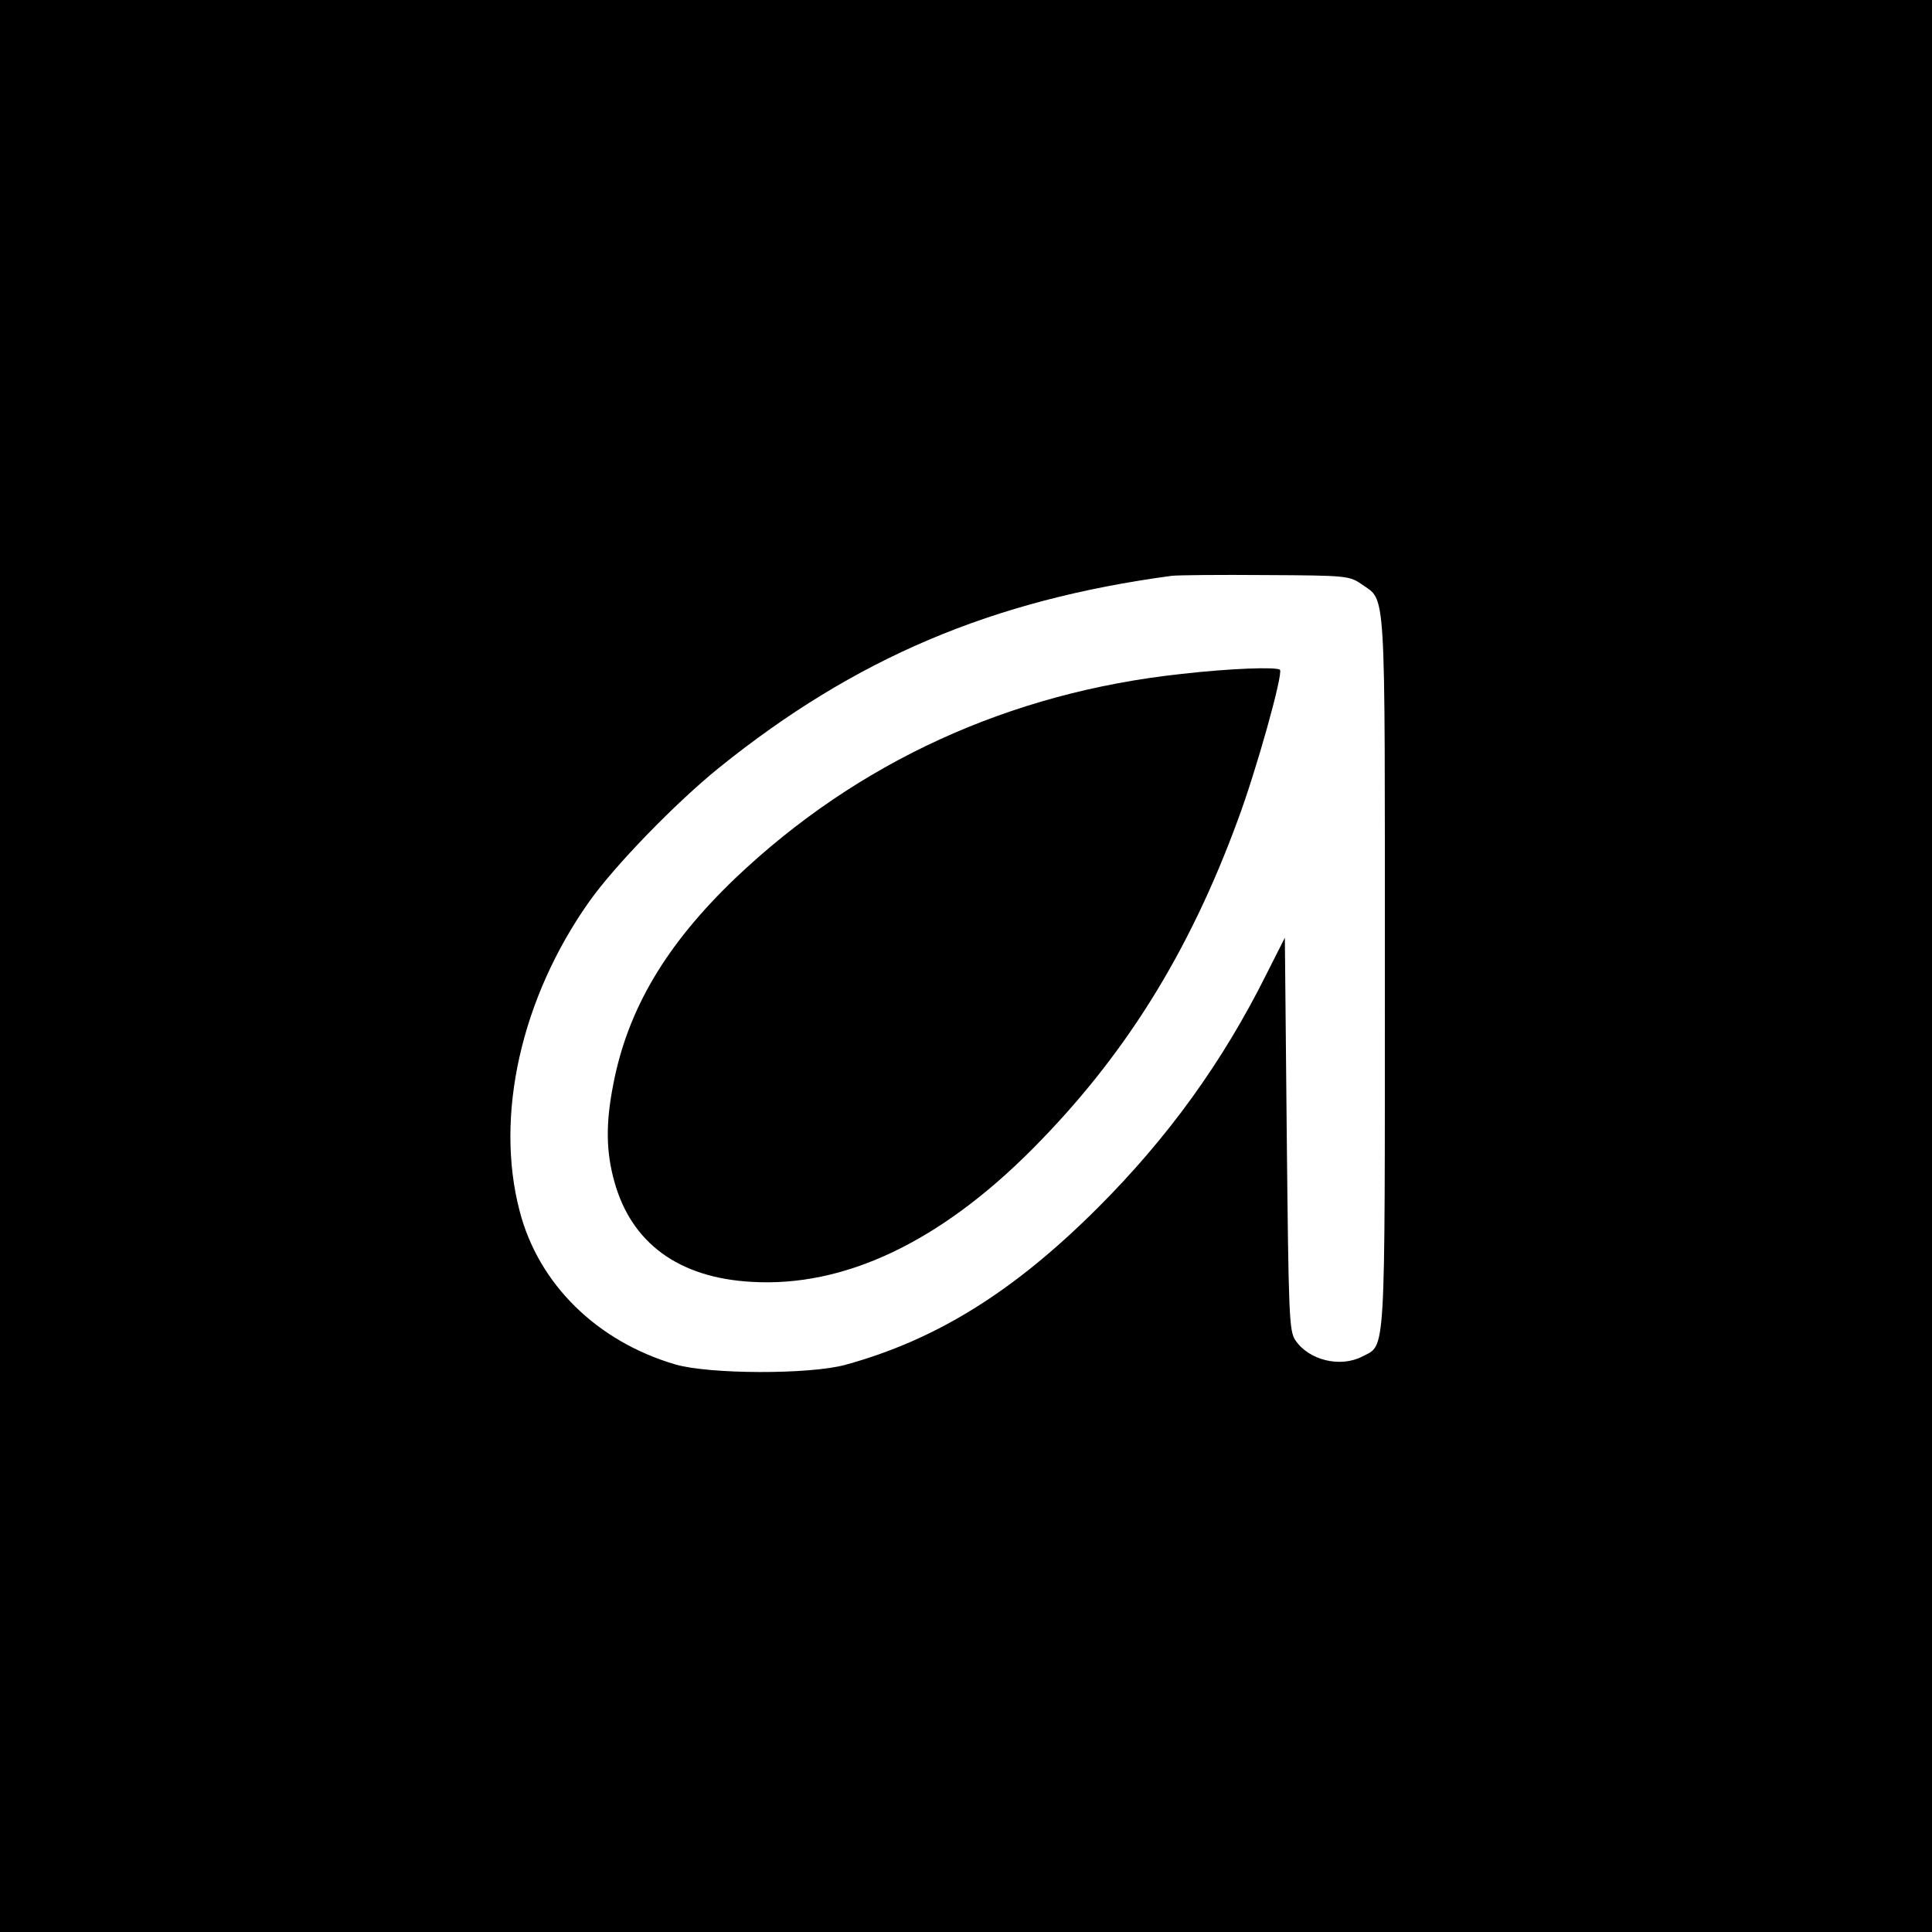 <?xml version="1.0" standalone="no"?>
<!DOCTYPE svg PUBLIC "-//W3C//DTD SVG 20010904//EN"
 "http://www.w3.org/TR/2001/REC-SVG-20010904/DTD/svg10.dtd">
<svg version="1.0" xmlns="http://www.w3.org/2000/svg"
 width="512pt" height="512pt" viewBox="0 0 512 512"
 preserveAspectRatio="xMidYMid meet">
<g transform="translate(0,512) scale(0.1,-0.1)"
fill="#000000" stroke="none">
<path d="M0 2560 l0 -2560 2560 0 2560 0 0 2560 0 2560 -2560 0 -2560 0 0
-2560z m3608 1012 c66 -47 62 15 62 -1027 0 -1039 3 -987 -60 -1020 -58 -30
-141 -10 -177 43 -17 25 -18 67 -23 547 l-5 520 -48 -95 c-117 -235 -262 -435
-447 -620 -223 -223 -429 -351 -670 -417 -96 -26 -360 -25 -450 1 -208 61
-363 213 -413 407 -66 252 4 564 184 819 67 95 228 261 344 355 361 291 724
445 1200 509 17 2 129 3 250 2 213 -1 221 -2 253 -24z"/>
<path d="M3131 3334 c-456 -49 -859 -234 -1182 -541 -184 -176 -286 -348 -324
-548 -20 -102 -19 -177 3 -256 45 -163 170 -255 363 -266 245 -15 498 104 744
351 243 244 415 518 545 872 50 134 121 389 112 399 -9 8 -129 4 -261 -11z"/>
</g>
</svg>
